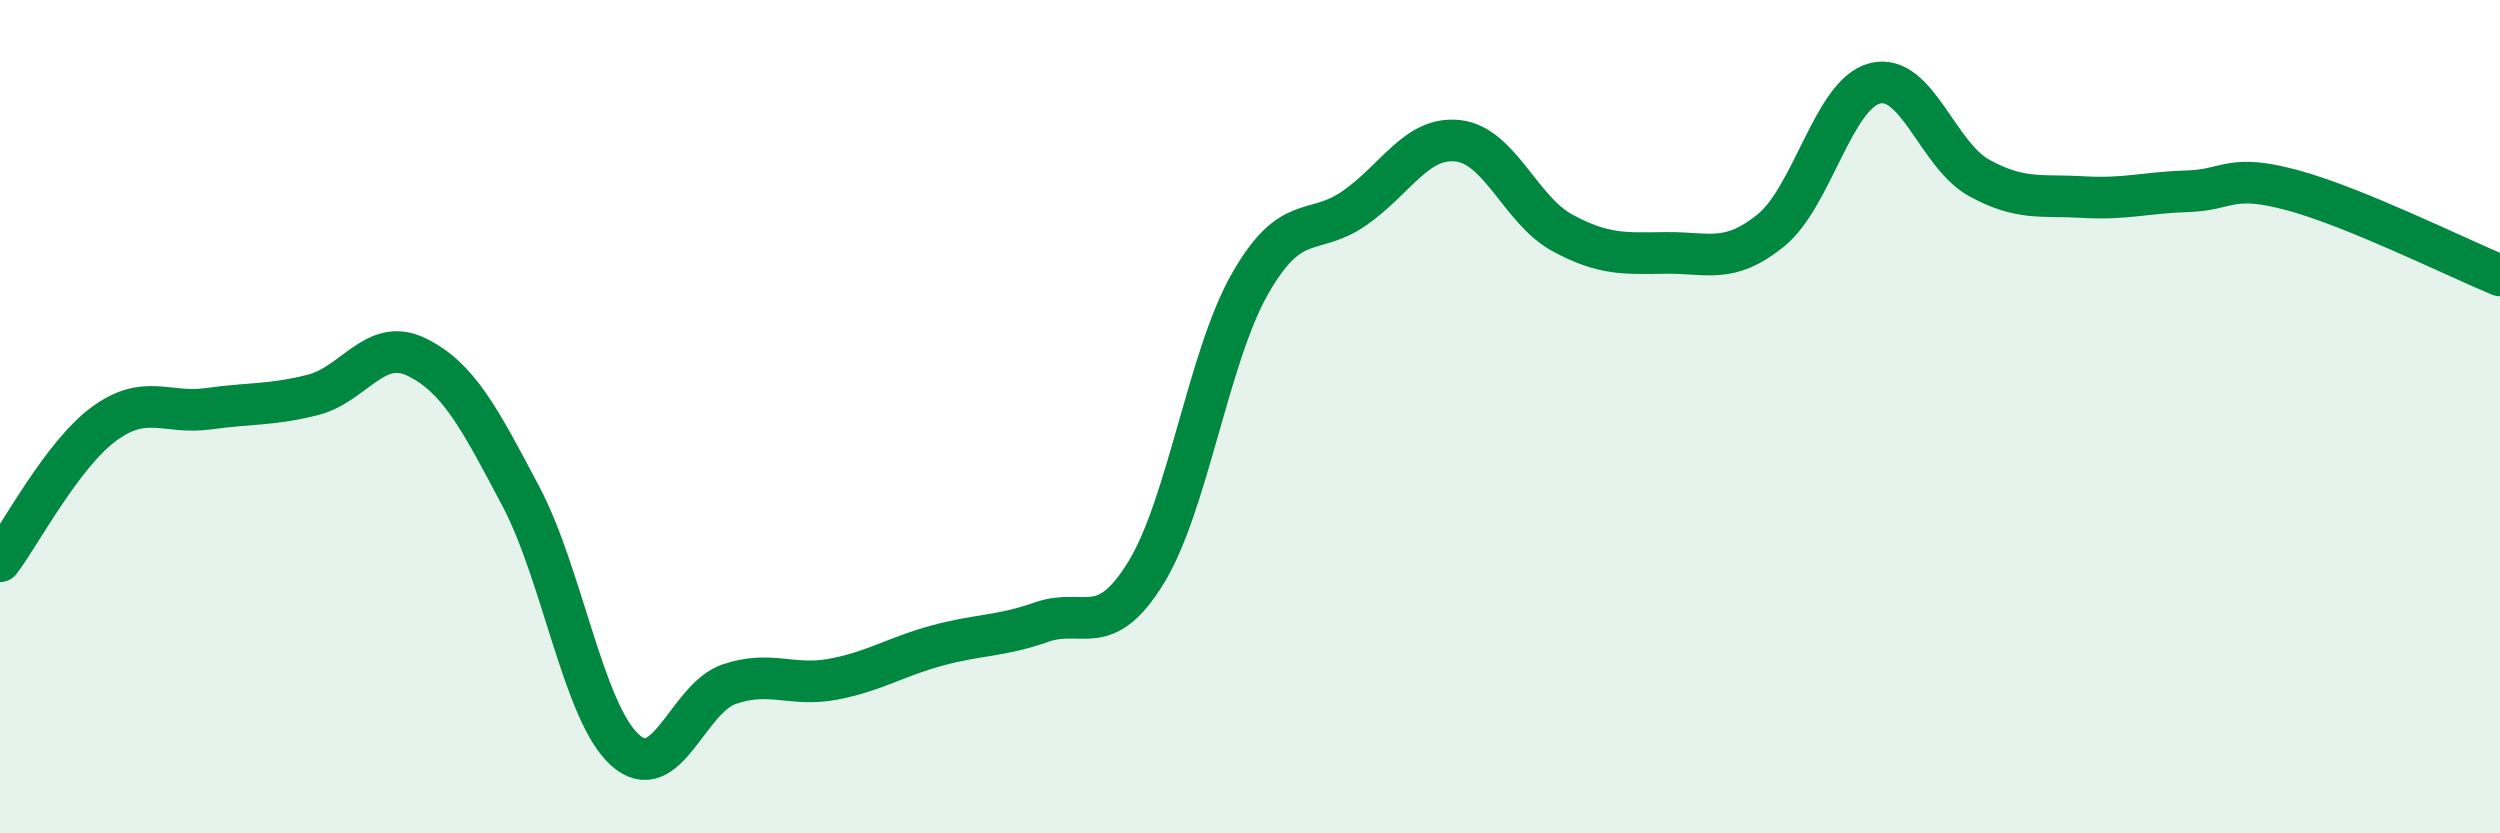 
    <svg width="60" height="20" viewBox="0 0 60 20" xmlns="http://www.w3.org/2000/svg">
      <path
        d="M 0,13.47 C 0.5,12.81 1.5,10.9 2.5,10.17 C 3.5,9.44 4,9.95 5,9.81 C 6,9.67 6.5,9.73 7.5,9.48 C 8.5,9.23 9,8.08 10,8.57 C 11,9.06 11.5,10.02 12.5,11.91 C 13.5,13.8 14,17.1 15,18 C 16,18.9 16.5,16.76 17.5,16.42 C 18.5,16.08 19,16.49 20,16.3 C 21,16.11 21.5,15.76 22.5,15.49 C 23.5,15.22 24,15.28 25,14.93 C 26,14.58 26.5,15.37 27.5,13.75 C 28.5,12.13 29,8.56 30,6.81 C 31,5.06 31.5,5.69 32.5,5 C 33.5,4.31 34,3.26 35,3.38 C 36,3.5 36.5,5.05 37.5,5.59 C 38.5,6.13 39,6.08 40,6.07 C 41,6.06 41.5,6.34 42.5,5.53 C 43.5,4.72 44,2.25 45,2 C 46,1.75 46.5,3.72 47.5,4.27 C 48.5,4.82 49,4.67 50,4.73 C 51,4.79 51.5,4.62 52.5,4.59 C 53.5,4.56 53.5,4.16 55,4.56 C 56.5,4.96 59,6.2 60,6.61L60 20L0 20Z"
        fill="#008740"
        opacity="0.1"
        stroke-linecap="round"
        stroke-linejoin="round"
      />
      <path
        d="M 0,13.47 C 0.5,12.81 1.5,10.9 2.5,10.17 C 3.5,9.44 4,9.95 5,9.81 C 6,9.67 6.5,9.73 7.5,9.48 C 8.5,9.23 9,8.08 10,8.57 C 11,9.06 11.5,10.02 12.5,11.91 C 13.5,13.8 14,17.1 15,18 C 16,18.9 16.5,16.76 17.5,16.42 C 18.5,16.08 19,16.49 20,16.3 C 21,16.11 21.5,15.76 22.5,15.49 C 23.5,15.22 24,15.28 25,14.93 C 26,14.58 26.5,15.37 27.5,13.75 C 28.5,12.13 29,8.56 30,6.81 C 31,5.06 31.5,5.69 32.5,5 C 33.5,4.31 34,3.26 35,3.38 C 36,3.5 36.5,5.05 37.5,5.59 C 38.5,6.13 39,6.08 40,6.07 C 41,6.06 41.5,6.34 42.5,5.53 C 43.5,4.72 44,2.25 45,2 C 46,1.75 46.5,3.72 47.5,4.27 C 48.5,4.82 49,4.67 50,4.73 C 51,4.79 51.5,4.62 52.5,4.59 C 53.5,4.56 53.5,4.16 55,4.56 C 56.5,4.96 59,6.2 60,6.61"
        stroke="#008740"
        stroke-width="1"
        fill="none"
        stroke-linecap="round"
        stroke-linejoin="round"
      />
    </svg>
  